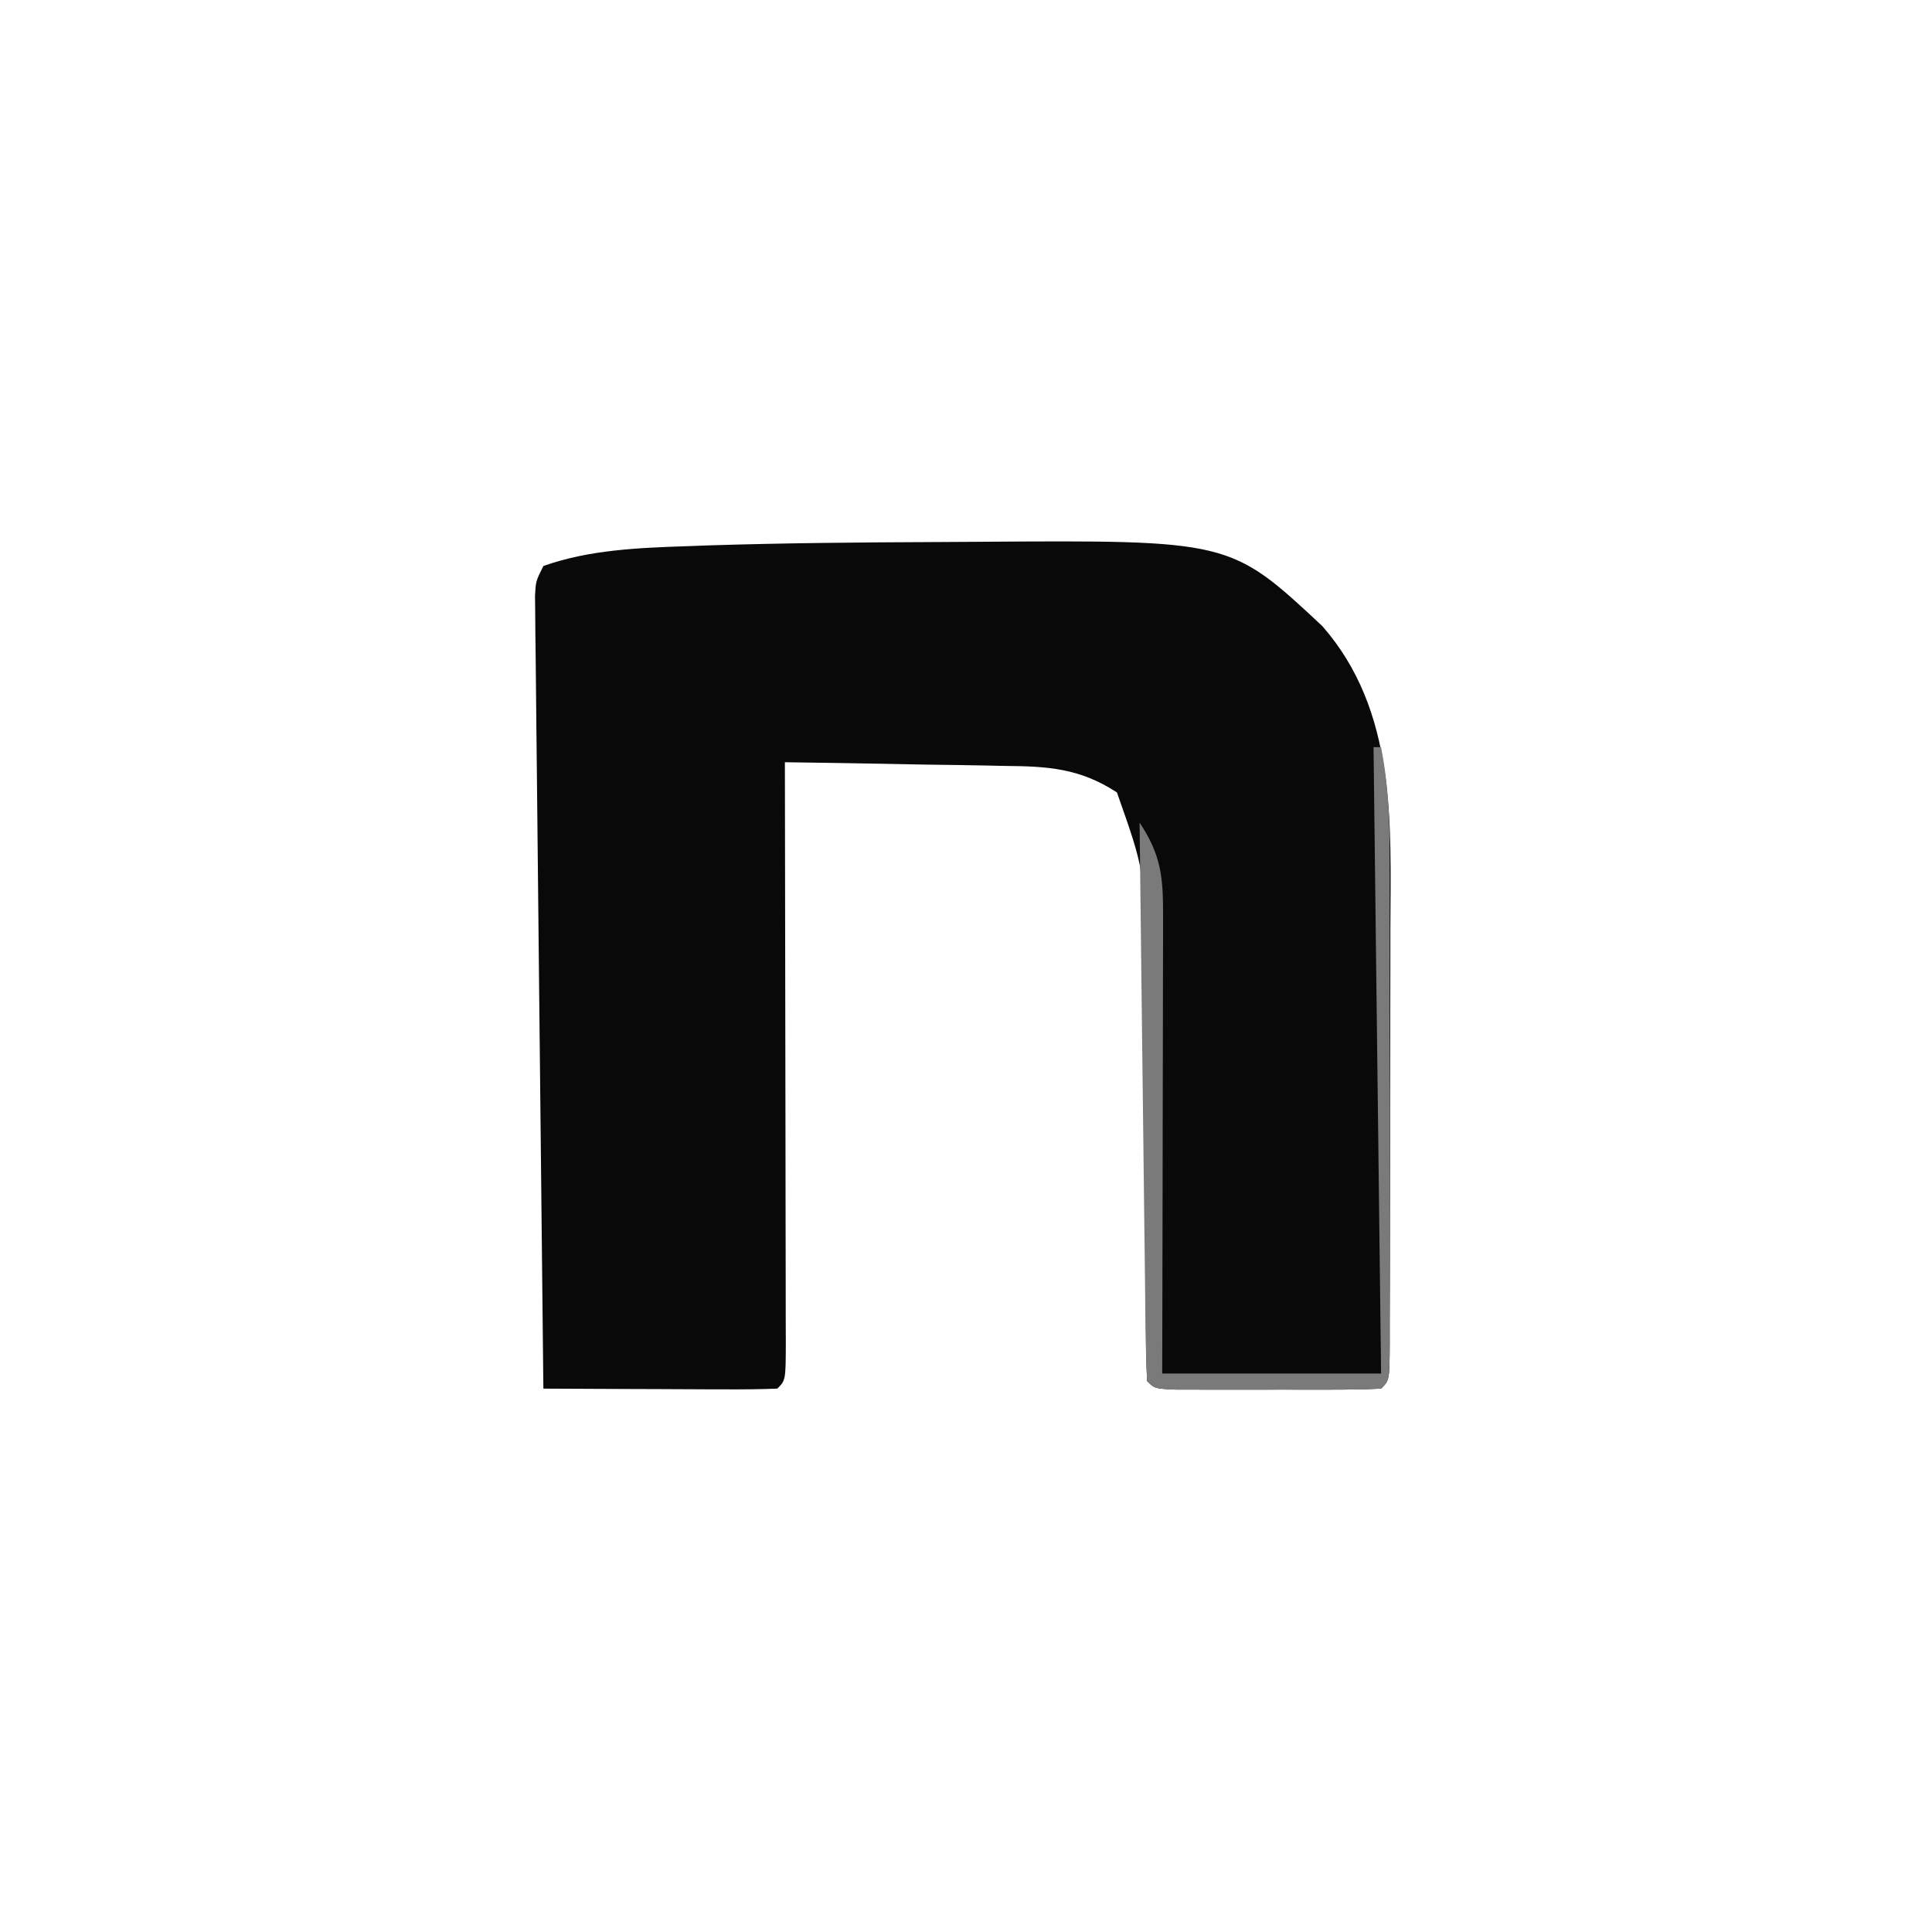 <?xml version="1.0" encoding="UTF-8"?>
<svg version="1.1" xmlns="http://www.w3.org/2000/svg" width="256" height="256">
<path d="M0 0 C1.852 -0.008 3.704 -0.019 5.556 -0.033 C39.133 -0.263 39.133 -0.263 51.33 11.132 C61.17 22.368 60.414 37.158 60.35 51.179 C60.349 52.911 60.348 54.643 60.348 56.375 C60.347 59.984 60.339 63.592 60.325 67.2 C60.308 71.834 60.304 76.468 60.305 81.101 C60.305 84.667 60.299 88.233 60.292 91.8 C60.289 93.51 60.287 95.22 60.286 96.93 C60.284 99.307 60.275 101.683 60.265 104.06 C60.265 104.77 60.266 105.48 60.266 106.212 C60.234 111.061 60.234 111.061 59.119 112.175 C56.913 112.275 54.703 112.306 52.494 112.308 C51.832 112.309 51.17 112.31 50.488 112.311 C49.086 112.312 47.684 112.31 46.281 112.306 C44.128 112.3 41.976 112.306 39.822 112.312 C38.463 112.311 37.104 112.31 35.744 112.308 C34.499 112.307 33.254 112.306 31.971 112.305 C29.119 112.175 29.119 112.175 28.119 111.175 C28.011 109.04 27.973 106.901 27.962 104.763 C27.957 104.093 27.951 103.423 27.946 102.732 C27.936 101.272 27.927 99.811 27.92 98.35 C27.908 96.033 27.889 93.717 27.867 91.4 C27.805 84.81 27.751 78.221 27.718 71.631 C27.697 67.603 27.662 63.576 27.617 59.548 C27.603 58.017 27.594 56.486 27.591 54.954 C27.802 43.637 27.802 43.637 24.119 33.175 C19.173 29.953 14.927 29.709 9.221 29.664 C8.386 29.646 7.551 29.628 6.691 29.609 C4.042 29.555 1.393 29.521 -1.256 29.488 C-3.059 29.455 -4.862 29.42 -6.666 29.384 C-11.071 29.3 -15.475 29.233 -19.881 29.175 C-19.878 30.2 -19.876 31.225 -19.874 32.282 C-19.854 41.92 -19.839 51.559 -19.829 61.198 C-19.824 66.154 -19.817 71.11 -19.805 76.066 C-19.794 80.844 -19.788 85.623 -19.786 90.401 C-19.784 92.229 -19.78 94.056 -19.775 95.883 C-19.768 98.434 -19.767 100.984 -19.767 103.534 C-19.764 104.298 -19.76 105.061 -19.756 105.847 C-19.767 111.061 -19.767 111.061 -20.881 112.175 C-23.172 112.263 -25.466 112.282 -27.76 112.273 C-28.79 112.271 -28.79 112.271 -29.84 112.269 C-32.041 112.263 -34.242 112.25 -36.443 112.238 C-37.932 112.233 -39.421 112.228 -40.91 112.224 C-44.567 112.213 -48.224 112.196 -51.881 112.175 C-52.034 98.259 -52.182 84.342 -52.324 70.426 C-52.389 63.964 -52.457 57.503 -52.529 51.041 C-52.598 44.81 -52.662 38.58 -52.723 32.348 C-52.747 29.967 -52.773 27.585 -52.801 25.203 C-52.84 21.877 -52.872 18.551 -52.902 15.225 C-52.915 14.231 -52.928 13.238 -52.942 12.214 C-52.949 11.311 -52.956 10.408 -52.963 9.478 C-52.971 8.691 -52.98 7.903 -52.988 7.092 C-52.881 5.175 -52.881 5.175 -51.881 3.175 C-45.835 1.024 -39.296 0.765 -32.943 0.55 C-31.461 0.495 -31.461 0.495 -29.95 0.44 C-19.97 0.125 -9.985 0.041 0 0 Z " fill="#090909" transform="translate(123.881,71.825)"/>
<path d="M0 0 C0.33 0 0.66 0 1 0 C1.908 4.635 2.143 9.118 2.129 13.825 C2.131 14.585 2.133 15.346 2.135 16.129 C2.139 18.624 2.136 21.118 2.133 23.613 C2.133 25.351 2.134 27.089 2.136 28.827 C2.137 32.459 2.135 36.091 2.13 39.723 C2.125 44.388 2.128 49.054 2.134 53.719 C2.138 57.302 2.136 60.885 2.134 64.469 C2.133 66.19 2.134 67.911 2.136 69.632 C2.139 72.029 2.135 74.425 2.129 76.822 C2.131 77.538 2.133 78.254 2.136 78.992 C2.114 83.886 2.114 83.886 1 85 C-1.207 85.1 -3.416 85.131 -5.625 85.133 C-6.287 85.134 -6.949 85.135 -7.631 85.136 C-9.034 85.136 -10.436 85.135 -11.838 85.13 C-13.991 85.125 -16.144 85.13 -18.297 85.137 C-19.656 85.136 -21.016 85.135 -22.375 85.133 C-23.62 85.132 -24.865 85.131 -26.148 85.129 C-29 85 -29 85 -30 84 C-30.124 81.7 -30.178 79.397 -30.205 77.094 C-30.22 76.011 -30.22 76.011 -30.235 74.906 C-30.267 72.509 -30.292 70.112 -30.316 67.715 C-30.337 66.057 -30.358 64.4 -30.379 62.742 C-30.435 58.371 -30.484 53.999 -30.532 49.628 C-30.582 45.17 -30.638 40.713 -30.693 36.256 C-30.801 27.504 -30.902 18.752 -31 10 C-28.083 14.376 -27.877 17.333 -27.886 22.491 C-27.886 23.145 -27.886 23.799 -27.886 24.473 C-27.887 26.631 -27.895 28.79 -27.902 30.949 C-27.904 32.447 -27.906 33.945 -27.907 35.443 C-27.91 39.383 -27.92 43.324 -27.931 47.265 C-27.942 51.286 -27.946 55.308 -27.951 59.33 C-27.962 67.22 -27.979 75.11 -28 83 C-18.43 83 -8.86 83 1 83 C0.67 55.61 0.34 28.22 0 0 Z " fill="#7A7A7A" transform="translate(182,99)"/>
</svg>
